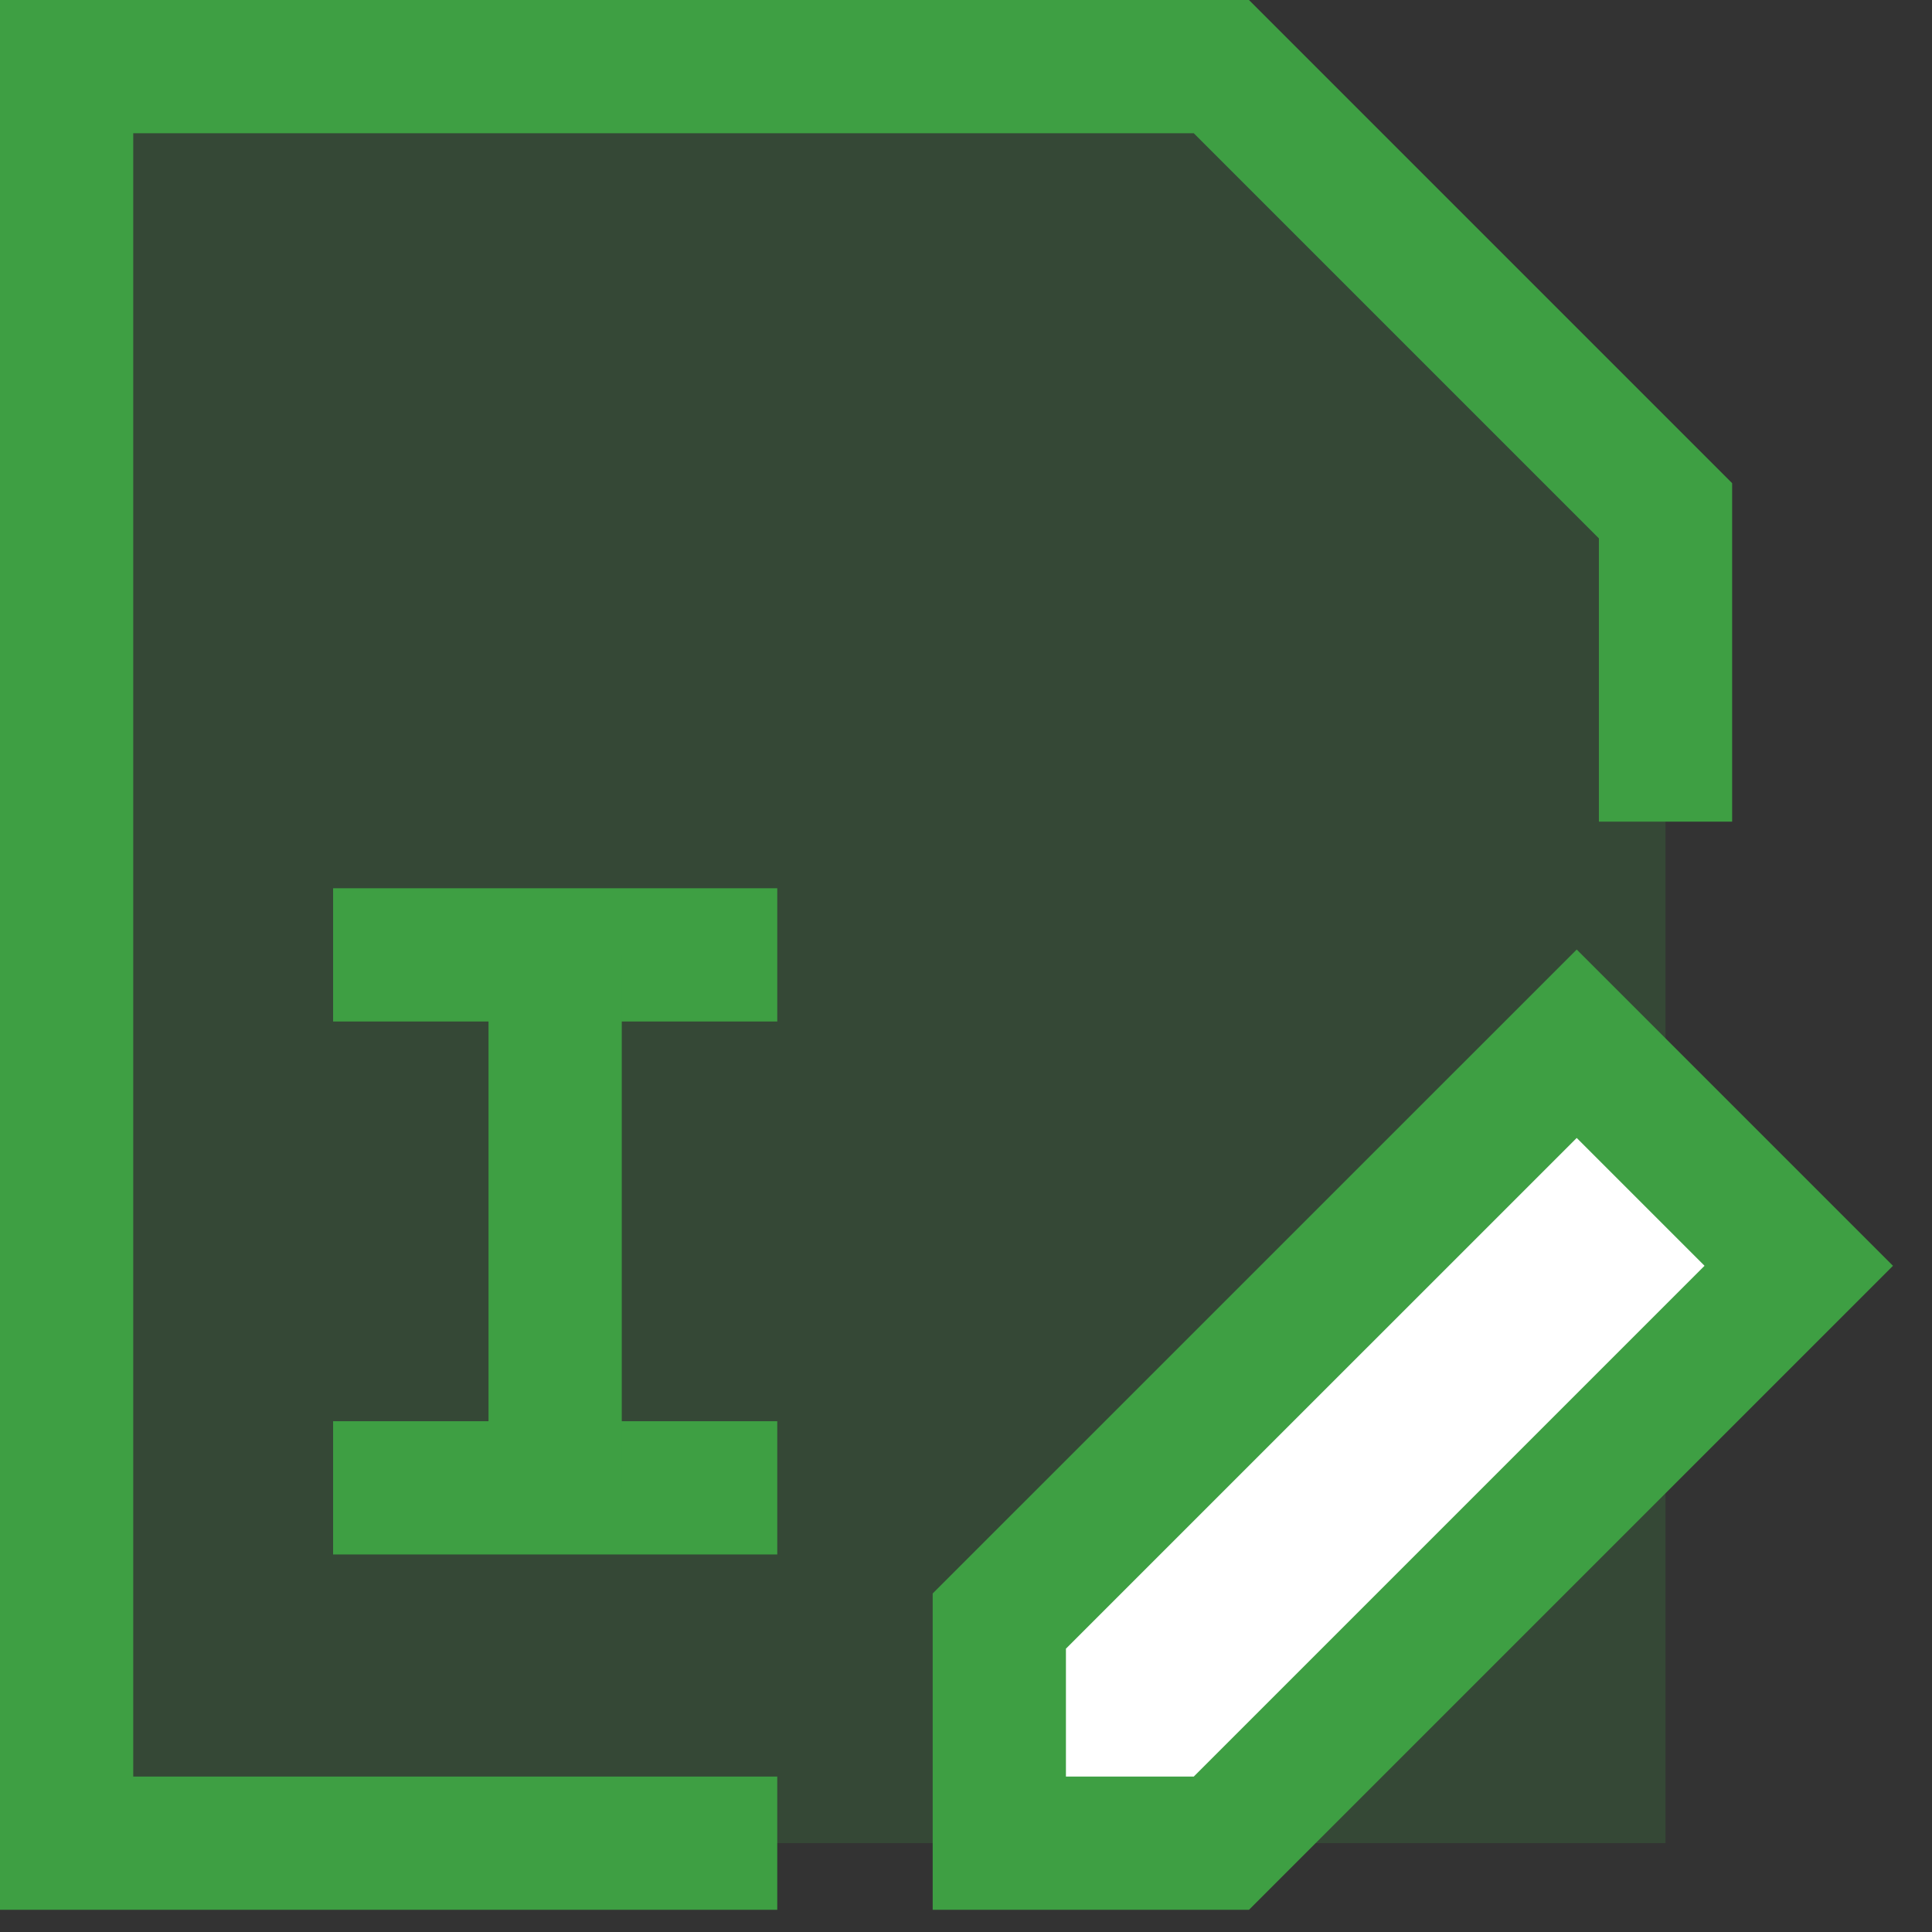 <svg width="29" height="29" viewBox="0 0 29 29" fill="none" xmlns="http://www.w3.org/2000/svg">
<rect x="0" y="0" width="29" height="29" fill="#333333" stroke="none"/>
<path d="M18.333 1H1V27.667H25V7.667L18.333 1Z" fill="#3E9F43" fill-opacity="0.2"/>
<path d="M25 12.333V7.667L18.333 1H1V27.667H11.667" stroke="#3E9F43" stroke-width="2"/>
<path d="M27 19L18.333 27.667H15V24.333L23.667 15.667L27 19Z" fill="white"/>
<path d="M27 19L18.333 27.667H15V24.333L23.667 15.667L27 19Z" stroke="#3E9F43" stroke-width="2"/>
<path d="M5 22.333H11.667" stroke="#3E9F43" stroke-width="2"/>
<path d="M5 14.333H11.667" stroke="#3E9F43" stroke-width="2"/>
<path d="M8.333 14.333V22.333" stroke="#3E9F43" stroke-width="2"/>
</svg>
